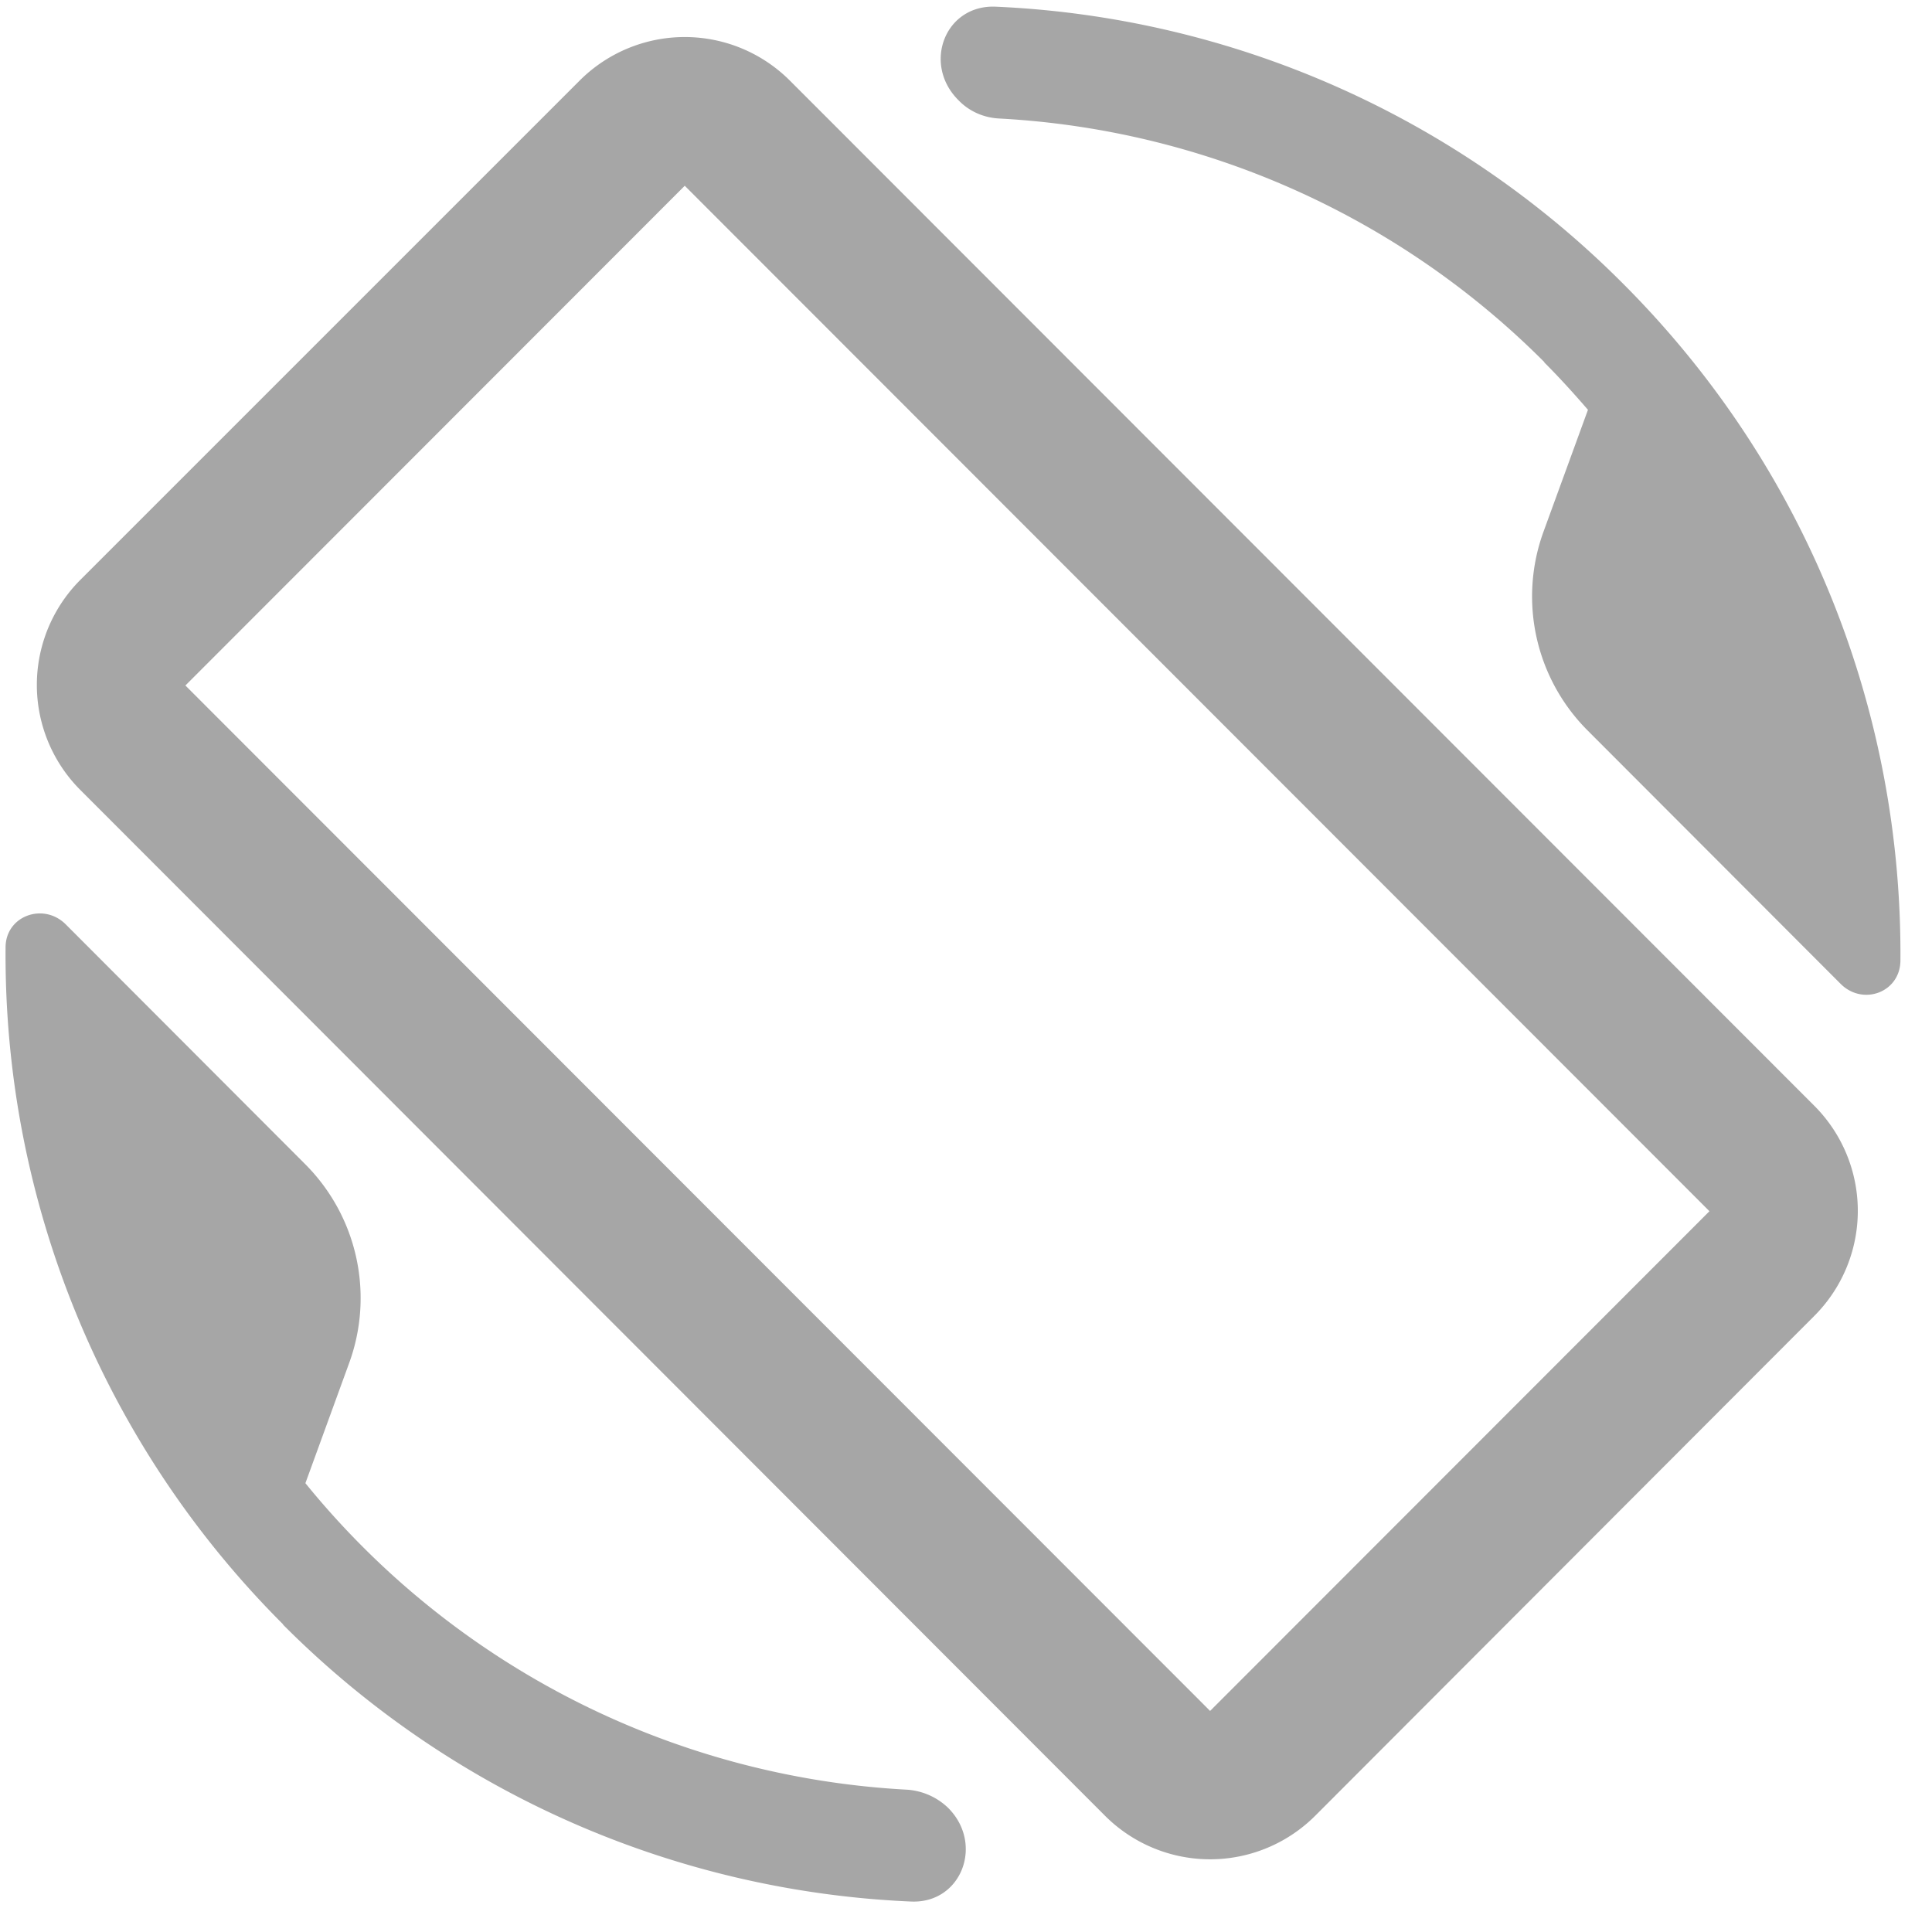 <svg width="52" height="52" fill="none" xmlns="http://www.w3.org/2000/svg">
  <path fill-rule="evenodd" clip-rule="evenodd" d="M21.26 2.17a4 4 0 0 0-5.66 0L2.17 15.6a4 4 0 0 0 0 5.67l27.57 27.6a4 4 0 0 0 5.66 0l13.43-13.45a4 4 0 0 0 0-5.66L21.26 2.17zM18.43 5L4.99 18.45l27.58 27.6L46.01 32.6 18.43 5z" fill="#a6a6a6"/>
  <path d="M7.62 43.72A25.46 25.46 0 0 1 .15 25.5c0-.85 1.02-1.22 1.62-.62l6.44 6.45a5.1 5.1 0 0 1 1.19 5.35l-1.18 3.24a22.4 22.4 0 0 0 16.2 8.25c.41.03.8.2 1.1.49.97.97.36 2.58-1 2.52a25.4 25.4 0 0 1-16.9-7.45zM41.56 9.75c.41.41.8.84 1.18 1.28l-1.2 3.29a5.1 5.1 0 0 0 1.2 5.35l6.8 6.81c.6.6 1.6.23 1.61-.62.05-6.6-2.44-13.2-7.47-18.23A25.4 25.4 0 0 0 26.8.18c-1.37-.06-1.98 1.55-1 2.52.29.3.68.47 1.1.49a22.4 22.4 0 0 1 14.67 6.56z" fill="#a6a6a6"/>
</svg>
